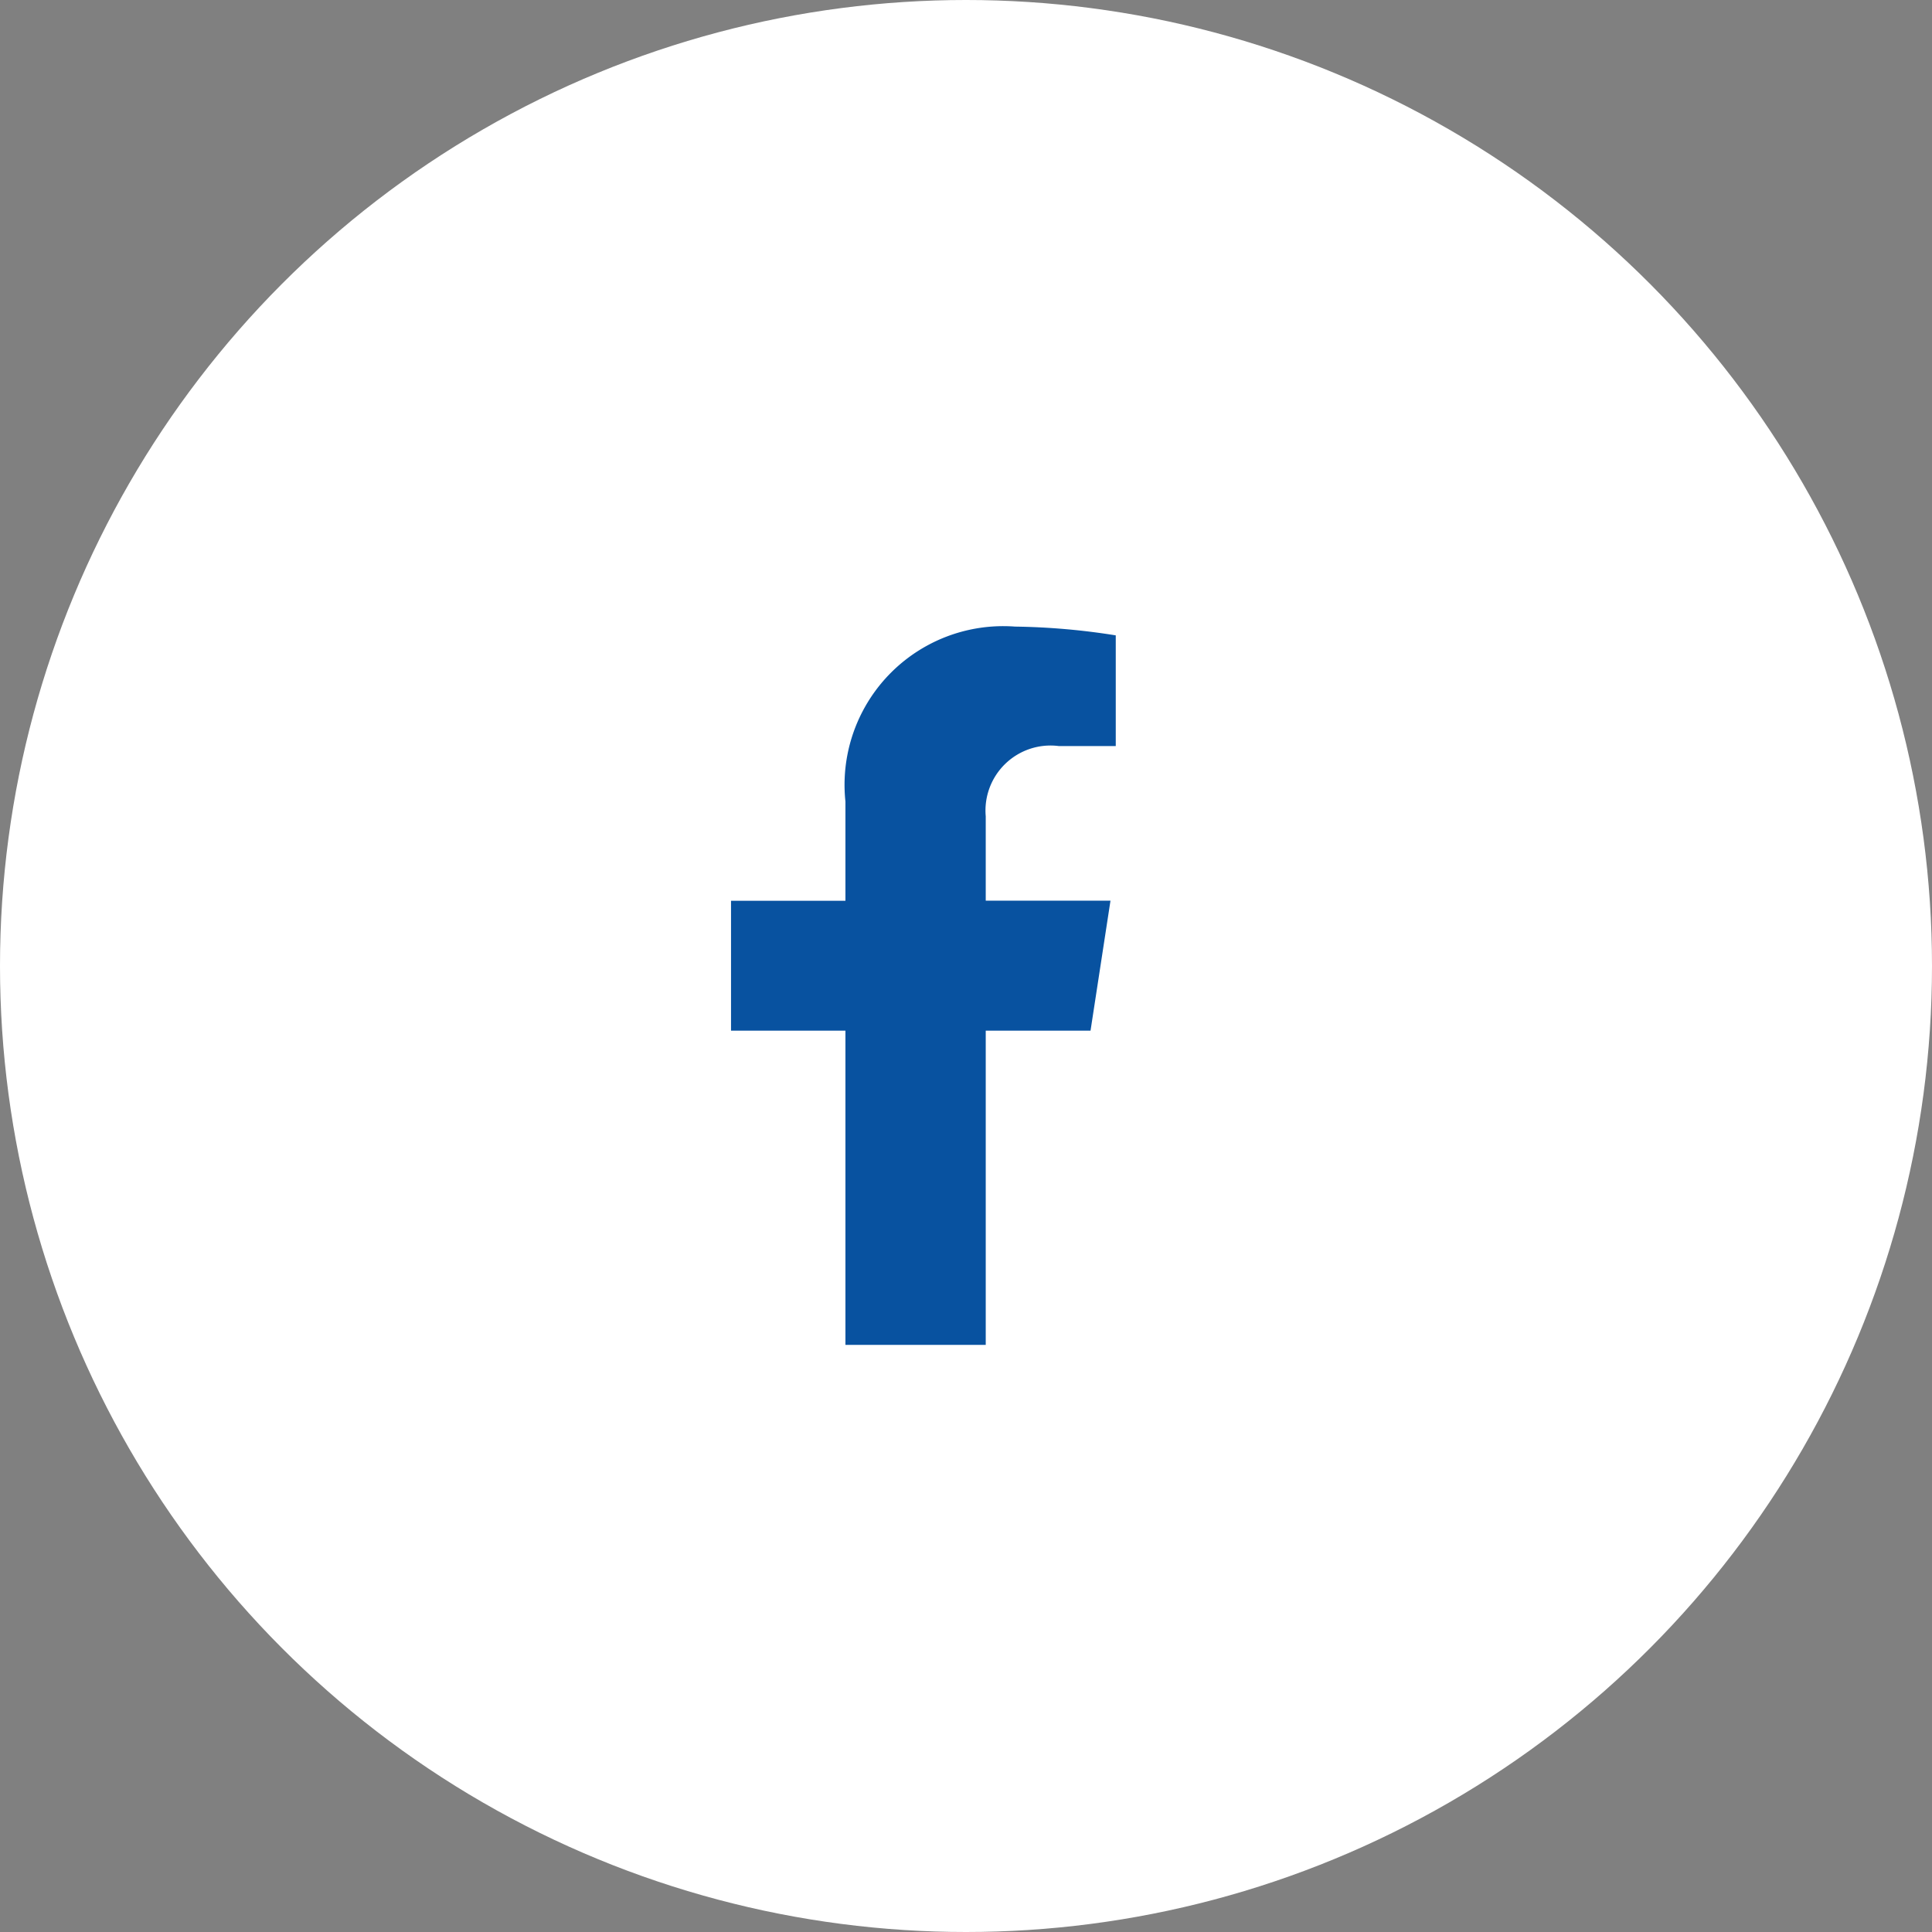<svg xmlns="http://www.w3.org/2000/svg" width="37" height="37" viewBox="0 0 37 37"><rect x="0" y="0" width="37" height="37" fill="#808080" stroke="none"/><g transform="translate(-1116 -518)"><circle cx="18.5" cy="18.5" r="18.5" transform="translate(1116 518)" fill="#fff"/><path d="M8.494,7.738l.382-2.489H6.487V3.633a1.245,1.245,0,0,1,1.4-1.345H8.977V.168A13.243,13.243,0,0,0,7.049,0,3.039,3.039,0,0,0,3.8,3.351v1.9H1.609V7.738H3.8v6.018H6.487V7.738Z" transform="translate(1128.391 530)" fill="#0852a0"/></g></svg>